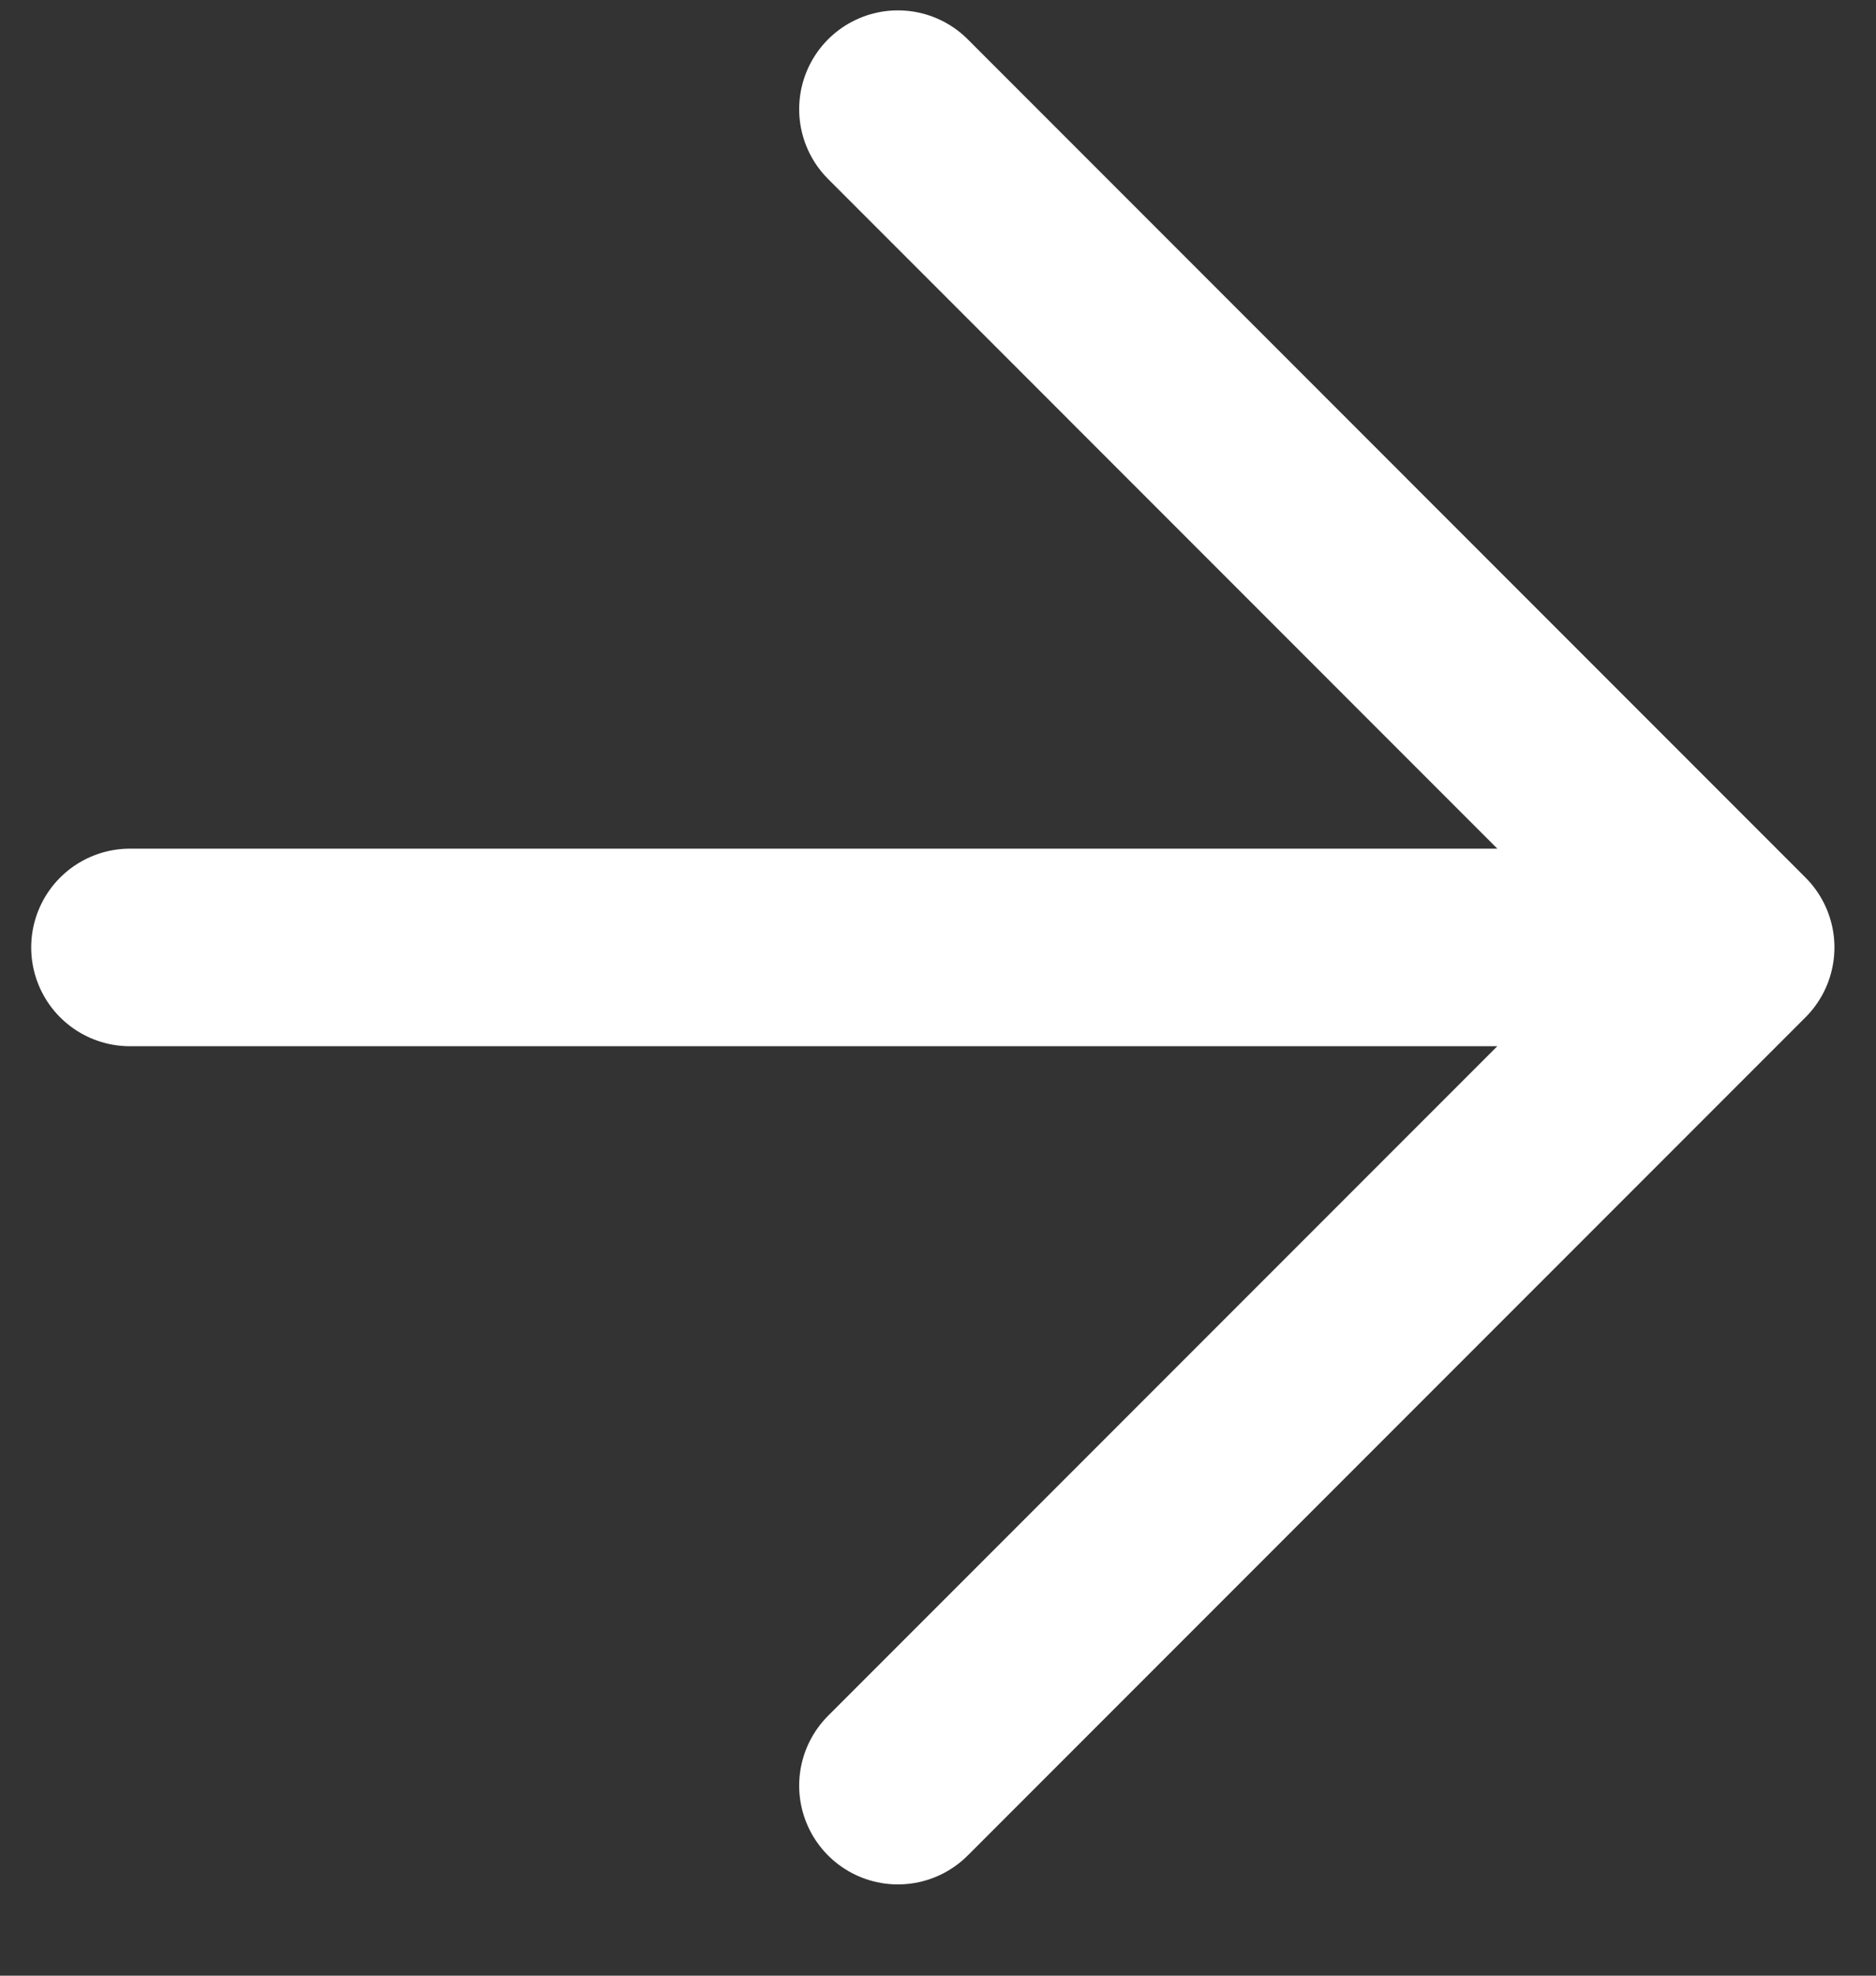 <?xml version="1.0" encoding="UTF-8"?> <svg xmlns="http://www.w3.org/2000/svg" width="19" height="20" viewBox="0 0 19 20" fill="none"><rect x="0" y="0" width="19" height="20" fill="#333333" stroke="none"/> <path d="M17.579 9.591L1.316 9.591M17.579 9.591L9.094 1.105M17.579 9.591L9.094 18.076" stroke="white" stroke-width="2" stroke-linecap="round"></path> </svg> 
